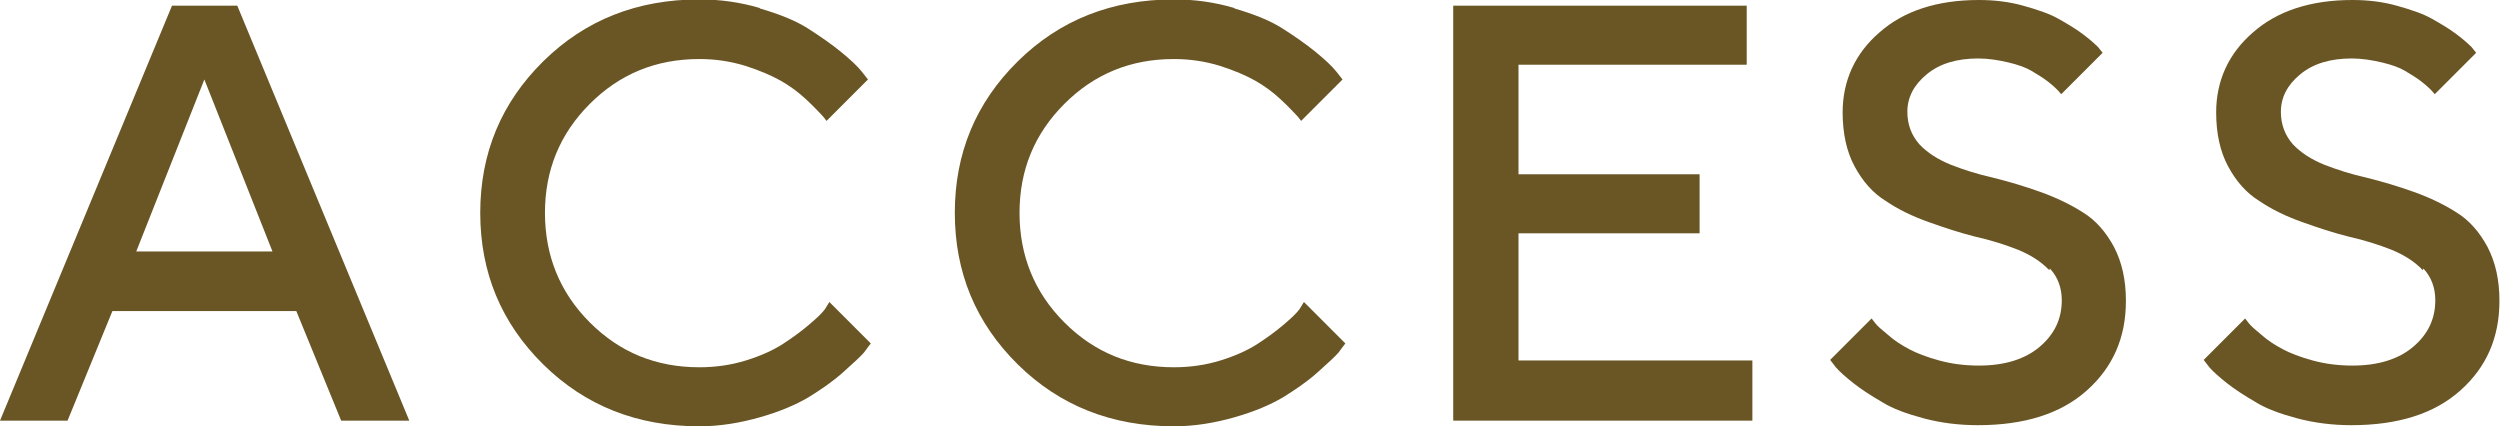 <?xml version="1.0" encoding="UTF-8"?>
<svg id="_レイヤー_2" data-name="レイヤー 2" xmlns="http://www.w3.org/2000/svg" viewBox="0 0 44.04 7.51">
  <defs>
    <style>
      .cls-1 {
        fill: #6a5625;
        stroke-width: 0px;
      }
    </style>
  </defs>
  <g id="_レイヤー_1-2" data-name="レイヤー 1">
    <g>
      <path class="cls-1" d="M3.03.1h1.15l3.03,7.31h-1.2l-.79-1.93H1.98l-.79,1.93H0L3.03.1ZM2.4,4.43h2.4l-1.2-3.03-1.2,3.03Z"/>
      <path class="cls-1" d="M13.39.15c.34.1.62.21.84.35.22.14.42.28.58.41.17.14.29.25.37.35l.11.14-.73.73s-.05-.07-.09-.11-.13-.14-.27-.27c-.14-.13-.29-.24-.45-.33-.16-.09-.37-.18-.62-.26-.26-.08-.53-.12-.81-.12-.76,0-1.4.26-1.93.79s-.79,1.17-.79,1.92.26,1.4.79,1.93c.53.53,1.17.79,1.93.79.29,0,.56-.04.82-.12.26-.08.48-.18.65-.29.17-.11.32-.22.45-.33s.23-.2.29-.28l.08-.13.73.73s-.07.09-.12.16c-.06.07-.18.18-.37.35-.19.17-.4.31-.61.44-.22.13-.5.25-.85.35-.35.1-.71.16-1.07.16-1.09,0-2.01-.36-2.75-1.09-.74-.73-1.11-1.62-1.11-2.67s.37-1.94,1.11-2.67c.74-.73,1.66-1.09,2.75-1.09.37,0,.72.05,1.06.15Z"/>
      <path class="cls-1" d="M21.75.15c.34.1.62.21.84.35.22.14.42.28.58.41.17.14.29.25.37.35l.11.14-.73.73s-.05-.07-.09-.11-.13-.14-.27-.27c-.14-.13-.29-.24-.45-.33-.16-.09-.37-.18-.62-.26-.26-.08-.53-.12-.81-.12-.76,0-1.4.26-1.93.79s-.79,1.17-.79,1.92.26,1.4.79,1.93c.53.53,1.17.79,1.93.79.29,0,.56-.04.82-.12.26-.08.48-.18.65-.29.17-.11.32-.22.45-.33s.23-.2.29-.28l.08-.13.73.73s-.07.09-.12.16c-.06.07-.18.18-.37.35-.19.17-.4.31-.61.44-.22.13-.5.25-.85.35-.35.1-.71.16-1.07.16-1.09,0-2.01-.36-2.75-1.09-.74-.73-1.11-1.62-1.11-2.67s.37-1.94,1.11-2.67c.74-.73,1.66-1.09,2.75-1.09.37,0,.72.05,1.06.15Z"/>
      <path class="cls-1" d="M30.87,6.37v1.04h-5.27V.1h5.17v1.04h-4.02v1.93h3.19v1.04h-3.19v2.24h4.12Z"/>
      <path class="cls-1" d="M36.1,4.76c-.14-.15-.33-.27-.55-.36-.23-.09-.48-.17-.75-.23-.28-.07-.55-.16-.83-.26-.28-.1-.53-.22-.75-.37-.23-.14-.41-.35-.55-.61-.14-.26-.21-.58-.21-.95,0-.56.22-1.04.65-1.41.43-.38,1.02-.57,1.75-.57.27,0,.53.03.78.1.25.07.46.14.62.23.16.09.31.18.43.27.12.09.21.17.27.23l.08.1-.73.73s-.03-.04-.06-.07c-.03-.03-.08-.08-.17-.15-.09-.07-.19-.13-.29-.19s-.24-.11-.41-.15c-.17-.04-.35-.07-.53-.07-.38,0-.68.09-.91.28-.23.19-.34.41-.34.66,0,.22.07.41.21.57.14.15.33.27.55.36.23.09.48.17.75.23.28.07.55.15.83.25.28.1.53.22.75.36.23.14.41.35.55.61.14.27.21.58.21.95,0,.65-.23,1.17-.69,1.58s-1.1.61-1.92.61c-.33,0-.65-.04-.95-.12-.3-.08-.55-.17-.74-.29-.19-.11-.36-.22-.5-.33-.14-.11-.25-.21-.31-.28l-.1-.13.73-.73s.04.05.07.09.11.11.22.2c.11.1.24.18.37.25.13.07.31.14.53.2.22.06.45.09.7.09.45,0,.81-.11,1.07-.33s.39-.49.39-.82c0-.22-.07-.41-.21-.56Z"/>
      <path class="cls-1" d="M42.68,4.76c-.14-.15-.33-.27-.55-.36-.23-.09-.48-.17-.75-.23-.28-.07-.55-.16-.83-.26-.28-.1-.53-.22-.75-.37-.23-.14-.41-.35-.55-.61-.14-.26-.21-.58-.21-.95,0-.56.22-1.04.65-1.41.43-.38,1.02-.57,1.75-.57.27,0,.53.03.78.1.25.07.46.14.62.23.16.09.31.18.43.27.12.09.21.17.27.23l.08.1-.73.73s-.03-.04-.06-.07c-.03-.03-.08-.08-.17-.15-.09-.07-.19-.13-.29-.19s-.24-.11-.41-.15c-.17-.04-.35-.07-.53-.07-.38,0-.68.09-.91.28-.23.19-.34.41-.34.66,0,.22.07.41.21.57.14.15.33.27.55.36.23.09.48.17.75.23.28.07.55.15.83.25.28.1.53.22.75.36.23.14.41.35.55.61.14.27.21.58.21.95,0,.65-.23,1.17-.69,1.58s-1.1.61-1.92.61c-.33,0-.65-.04-.95-.12-.3-.08-.55-.17-.74-.29-.19-.11-.36-.22-.5-.33-.14-.11-.25-.21-.31-.28l-.1-.13.73-.73s.04.05.07.09.11.11.22.2c.11.1.24.18.37.25.13.07.31.14.53.2.22.06.45.09.7.09.45,0,.81-.11,1.07-.33s.39-.49.39-.82c0-.22-.07-.41-.21-.56Z"/>
    </g>
  </g>
</svg>